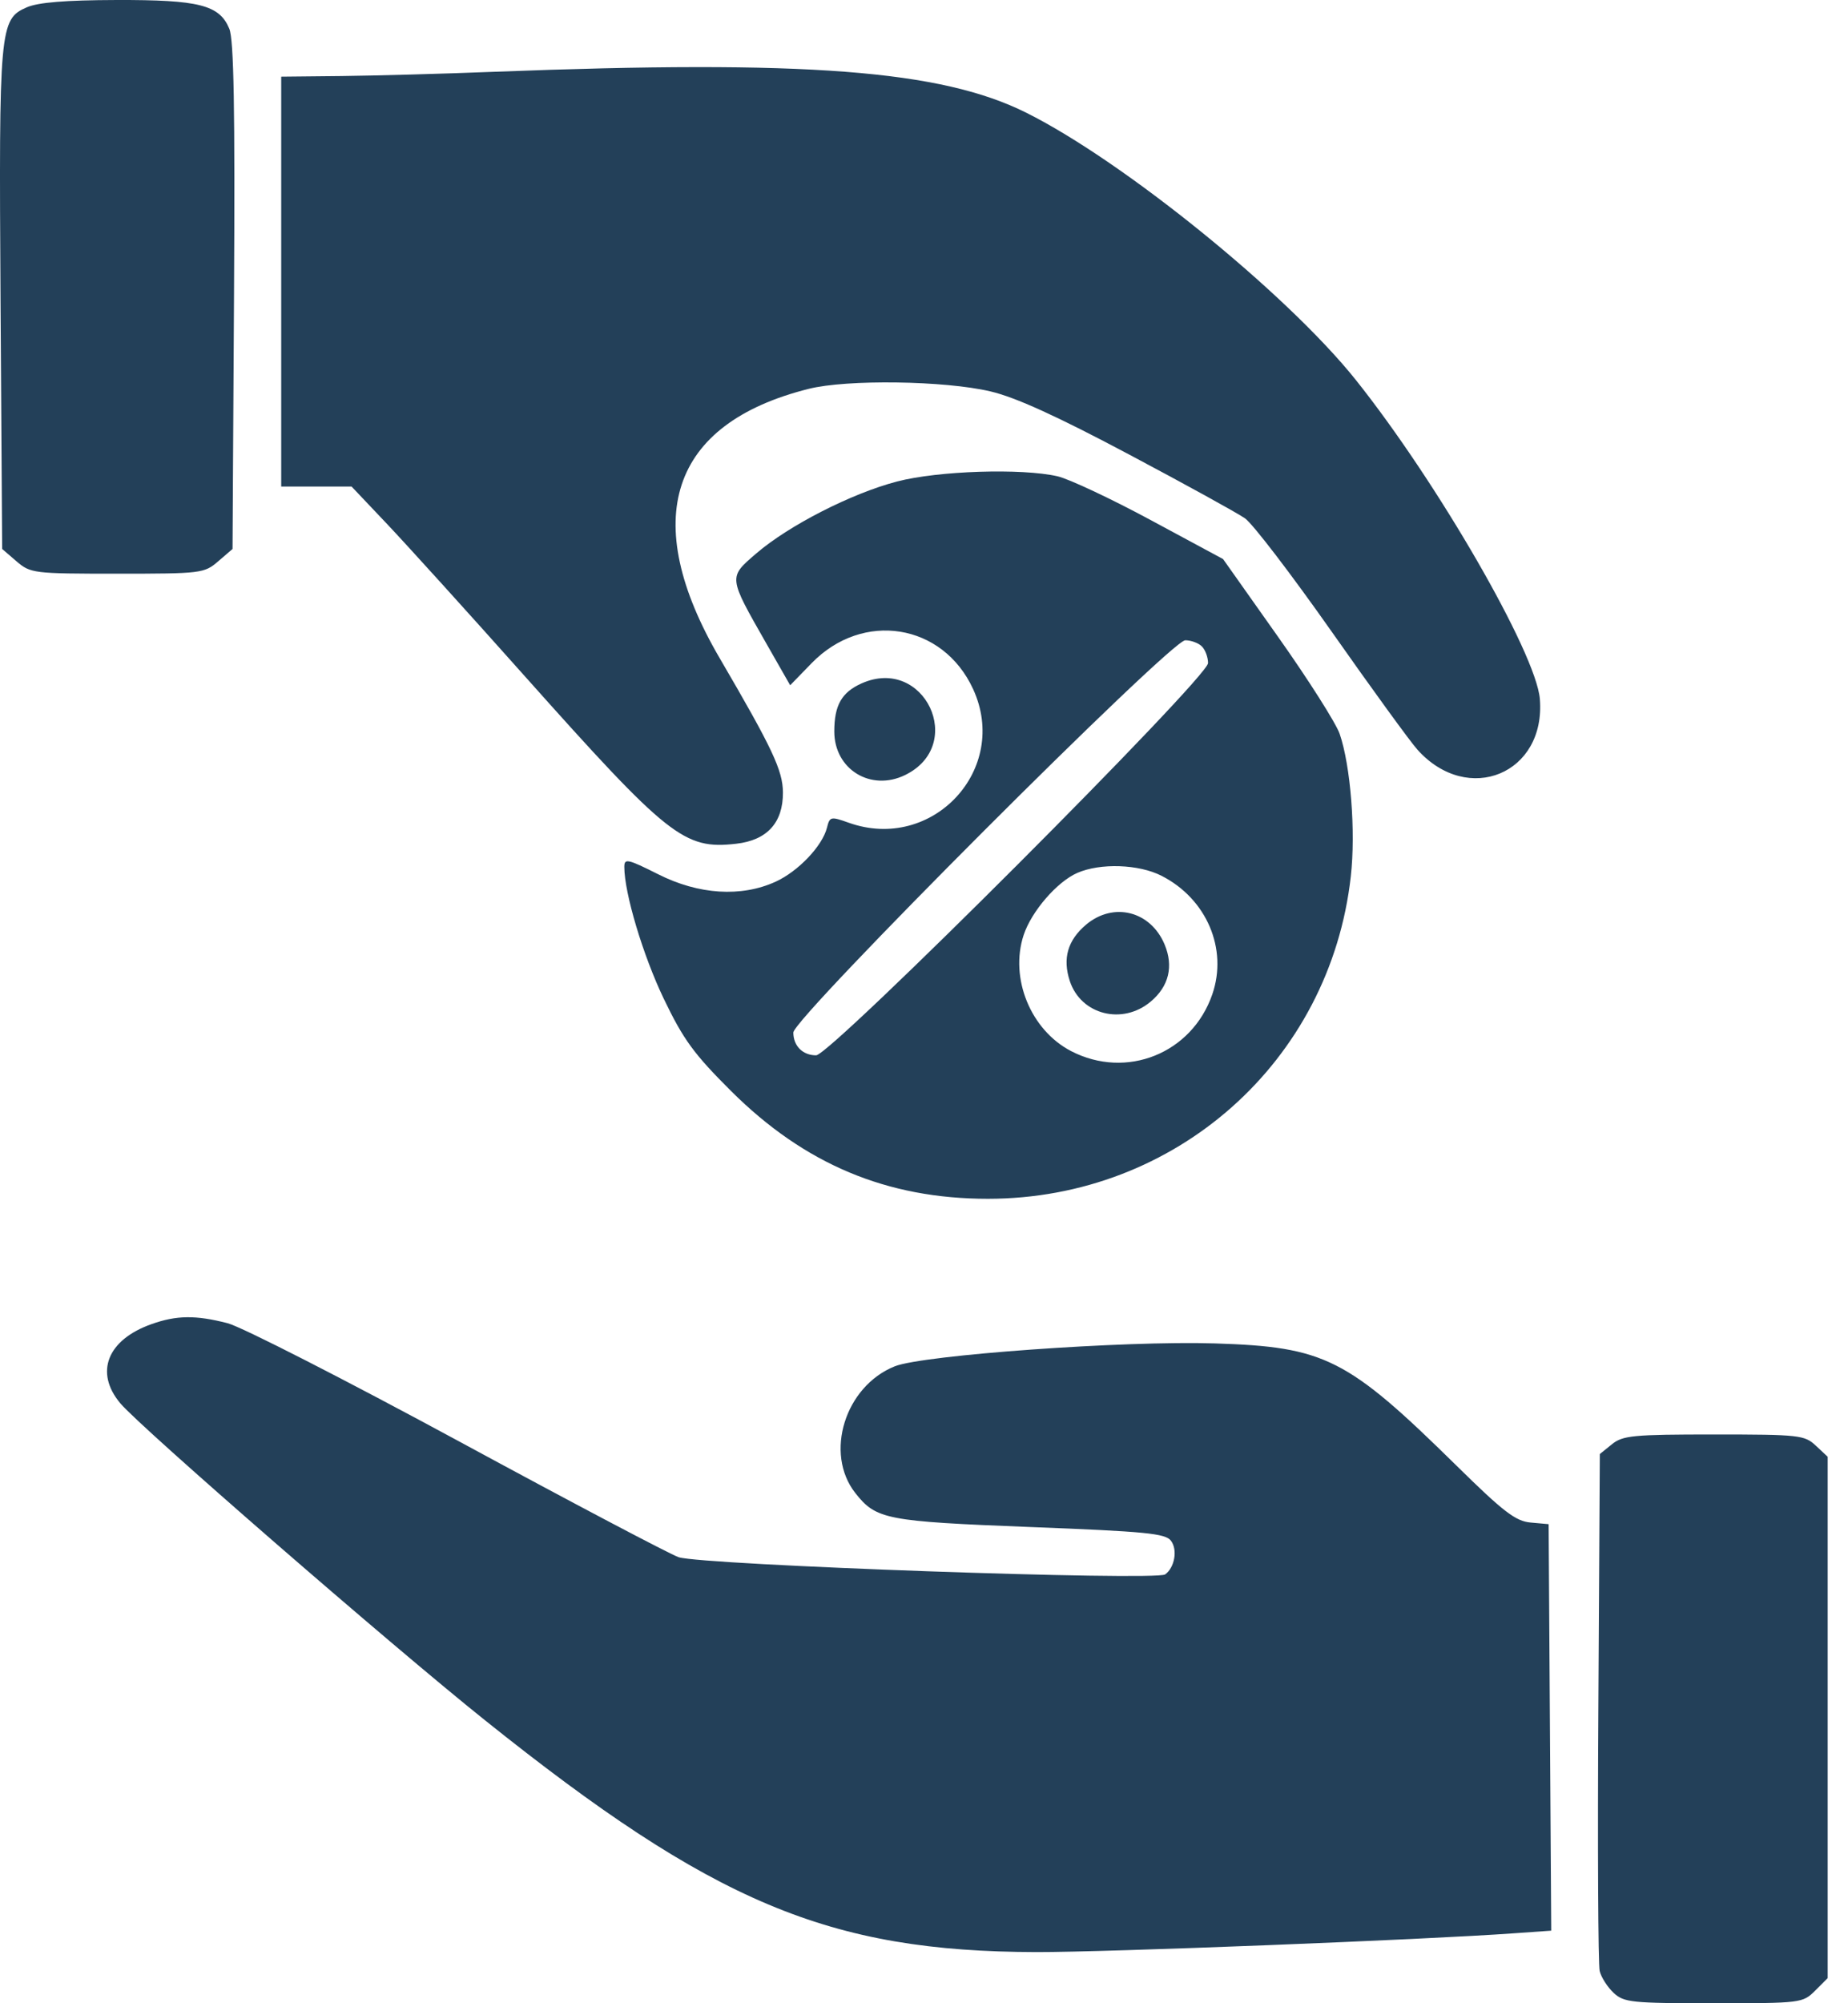 <?xml version="1.0" encoding="UTF-8"?> <svg xmlns="http://www.w3.org/2000/svg" width="24" height="26" viewBox="0 0 24 26" fill="none"><path fill-rule="evenodd" clip-rule="evenodd" d="M0.348 0.095C-0.006 0.249 -0.015 0.357 0.007 3.91L0.028 7.125L0.214 7.285C0.396 7.441 0.433 7.446 1.524 7.446C2.615 7.446 2.653 7.441 2.834 7.285L3.02 7.125L3.039 3.845C3.053 1.409 3.037 0.516 2.978 0.373C2.85 0.064 2.586 -0.003 1.51 9.02725e-05C0.851 0.002 0.495 0.031 0.348 0.095ZM6.412 0.932C5.754 0.958 4.863 0.982 4.434 0.987L3.652 0.995V3.655V6.315H4.109H4.566L5.024 6.798C5.275 7.063 6.083 7.954 6.818 8.779C8.68 10.866 8.885 11.028 9.56 10.951C9.962 10.906 10.17 10.678 10.168 10.285C10.166 9.999 10.031 9.713 9.347 8.543C8.292 6.74 8.702 5.498 10.502 5.047C10.998 4.922 12.271 4.94 12.863 5.08C13.188 5.156 13.728 5.402 14.658 5.896C15.39 6.284 16.069 6.658 16.168 6.727C16.267 6.795 16.773 7.457 17.293 8.196C17.813 8.936 18.315 9.627 18.41 9.732C19.067 10.461 20.078 10.04 19.998 9.071C19.948 8.476 18.669 6.261 17.607 4.93C16.713 3.812 14.595 2.095 13.328 1.463C12.22 0.91 10.465 0.775 6.412 0.932ZM11.648 6.25C11.058 6.404 10.245 6.82 9.823 7.182C9.457 7.497 9.455 7.48 9.953 8.353L10.262 8.894L10.541 8.607C11.205 7.924 12.244 8.09 12.637 8.942C13.118 9.984 12.11 11.066 11.022 10.678C10.789 10.595 10.776 10.598 10.74 10.742C10.68 10.981 10.366 11.31 10.072 11.444C9.626 11.647 9.073 11.612 8.548 11.347C8.151 11.148 8.108 11.138 8.108 11.251C8.108 11.591 8.35 12.399 8.62 12.962C8.875 13.493 9.011 13.679 9.496 14.162C10.45 15.111 11.519 15.559 12.83 15.559C15.267 15.559 17.274 13.777 17.543 11.374C17.608 10.794 17.541 9.938 17.398 9.524C17.351 9.387 16.991 8.82 16.598 8.265L15.884 7.256L14.946 6.751C14.43 6.473 13.885 6.217 13.735 6.182C13.27 6.075 12.181 6.11 11.648 6.25ZM15.609 8.39C15.653 8.434 15.689 8.531 15.689 8.606C15.689 8.795 10.788 13.697 10.599 13.697C10.425 13.697 10.303 13.575 10.303 13.401C10.303 13.213 15.204 8.31 15.393 8.31C15.468 8.31 15.566 8.346 15.609 8.39ZM11.189 8.87C10.93 8.986 10.835 9.154 10.835 9.494C10.835 9.985 11.309 10.277 11.755 10.059C12.555 9.668 12.002 8.507 11.189 8.87ZM15.085 11.367C15.67 11.665 15.948 12.315 15.744 12.906C15.479 13.673 14.629 14.014 13.91 13.642C13.385 13.369 13.11 12.696 13.294 12.136C13.396 11.828 13.728 11.444 13.992 11.329C14.291 11.199 14.79 11.216 15.085 11.367ZM14.105 12.001C13.866 12.203 13.797 12.44 13.894 12.734C14.039 13.171 14.578 13.308 14.945 12.999C15.18 12.802 15.243 12.542 15.125 12.259C14.943 11.824 14.461 11.702 14.105 12.001ZM1.967 17.186C1.392 17.39 1.226 17.813 1.563 18.214C1.828 18.529 5.063 21.339 6.297 22.326C9.265 24.7 10.765 25.33 13.461 25.336C14.375 25.338 18.517 25.175 19.663 25.092L20.146 25.058L20.129 22.42L20.112 19.782L19.879 19.761C19.684 19.744 19.527 19.624 18.915 19.022C17.494 17.625 17.208 17.481 15.775 17.436C14.605 17.399 11.987 17.587 11.621 17.733C10.974 17.992 10.703 18.862 11.108 19.378C11.378 19.721 11.508 19.746 13.377 19.819C14.878 19.877 15.136 19.902 15.207 19.997C15.296 20.114 15.256 20.344 15.132 20.434C15.012 20.521 9.129 20.313 8.814 20.211C8.709 20.177 7.422 19.499 5.955 18.704C4.487 17.91 3.138 17.221 2.956 17.174C2.542 17.067 2.292 17.07 1.967 17.186ZM20.934 18.745L20.777 18.872L20.758 22.154C20.747 23.958 20.755 25.501 20.775 25.582C20.795 25.664 20.877 25.791 20.956 25.865C21.09 25.99 21.188 26 22.255 26C23.392 26 23.412 25.997 23.573 25.837L23.736 25.674V22.291V18.907L23.582 18.763C23.436 18.626 23.368 18.618 22.259 18.618C21.208 18.618 21.075 18.631 20.934 18.745Z" fill="#234059"></path></svg> 